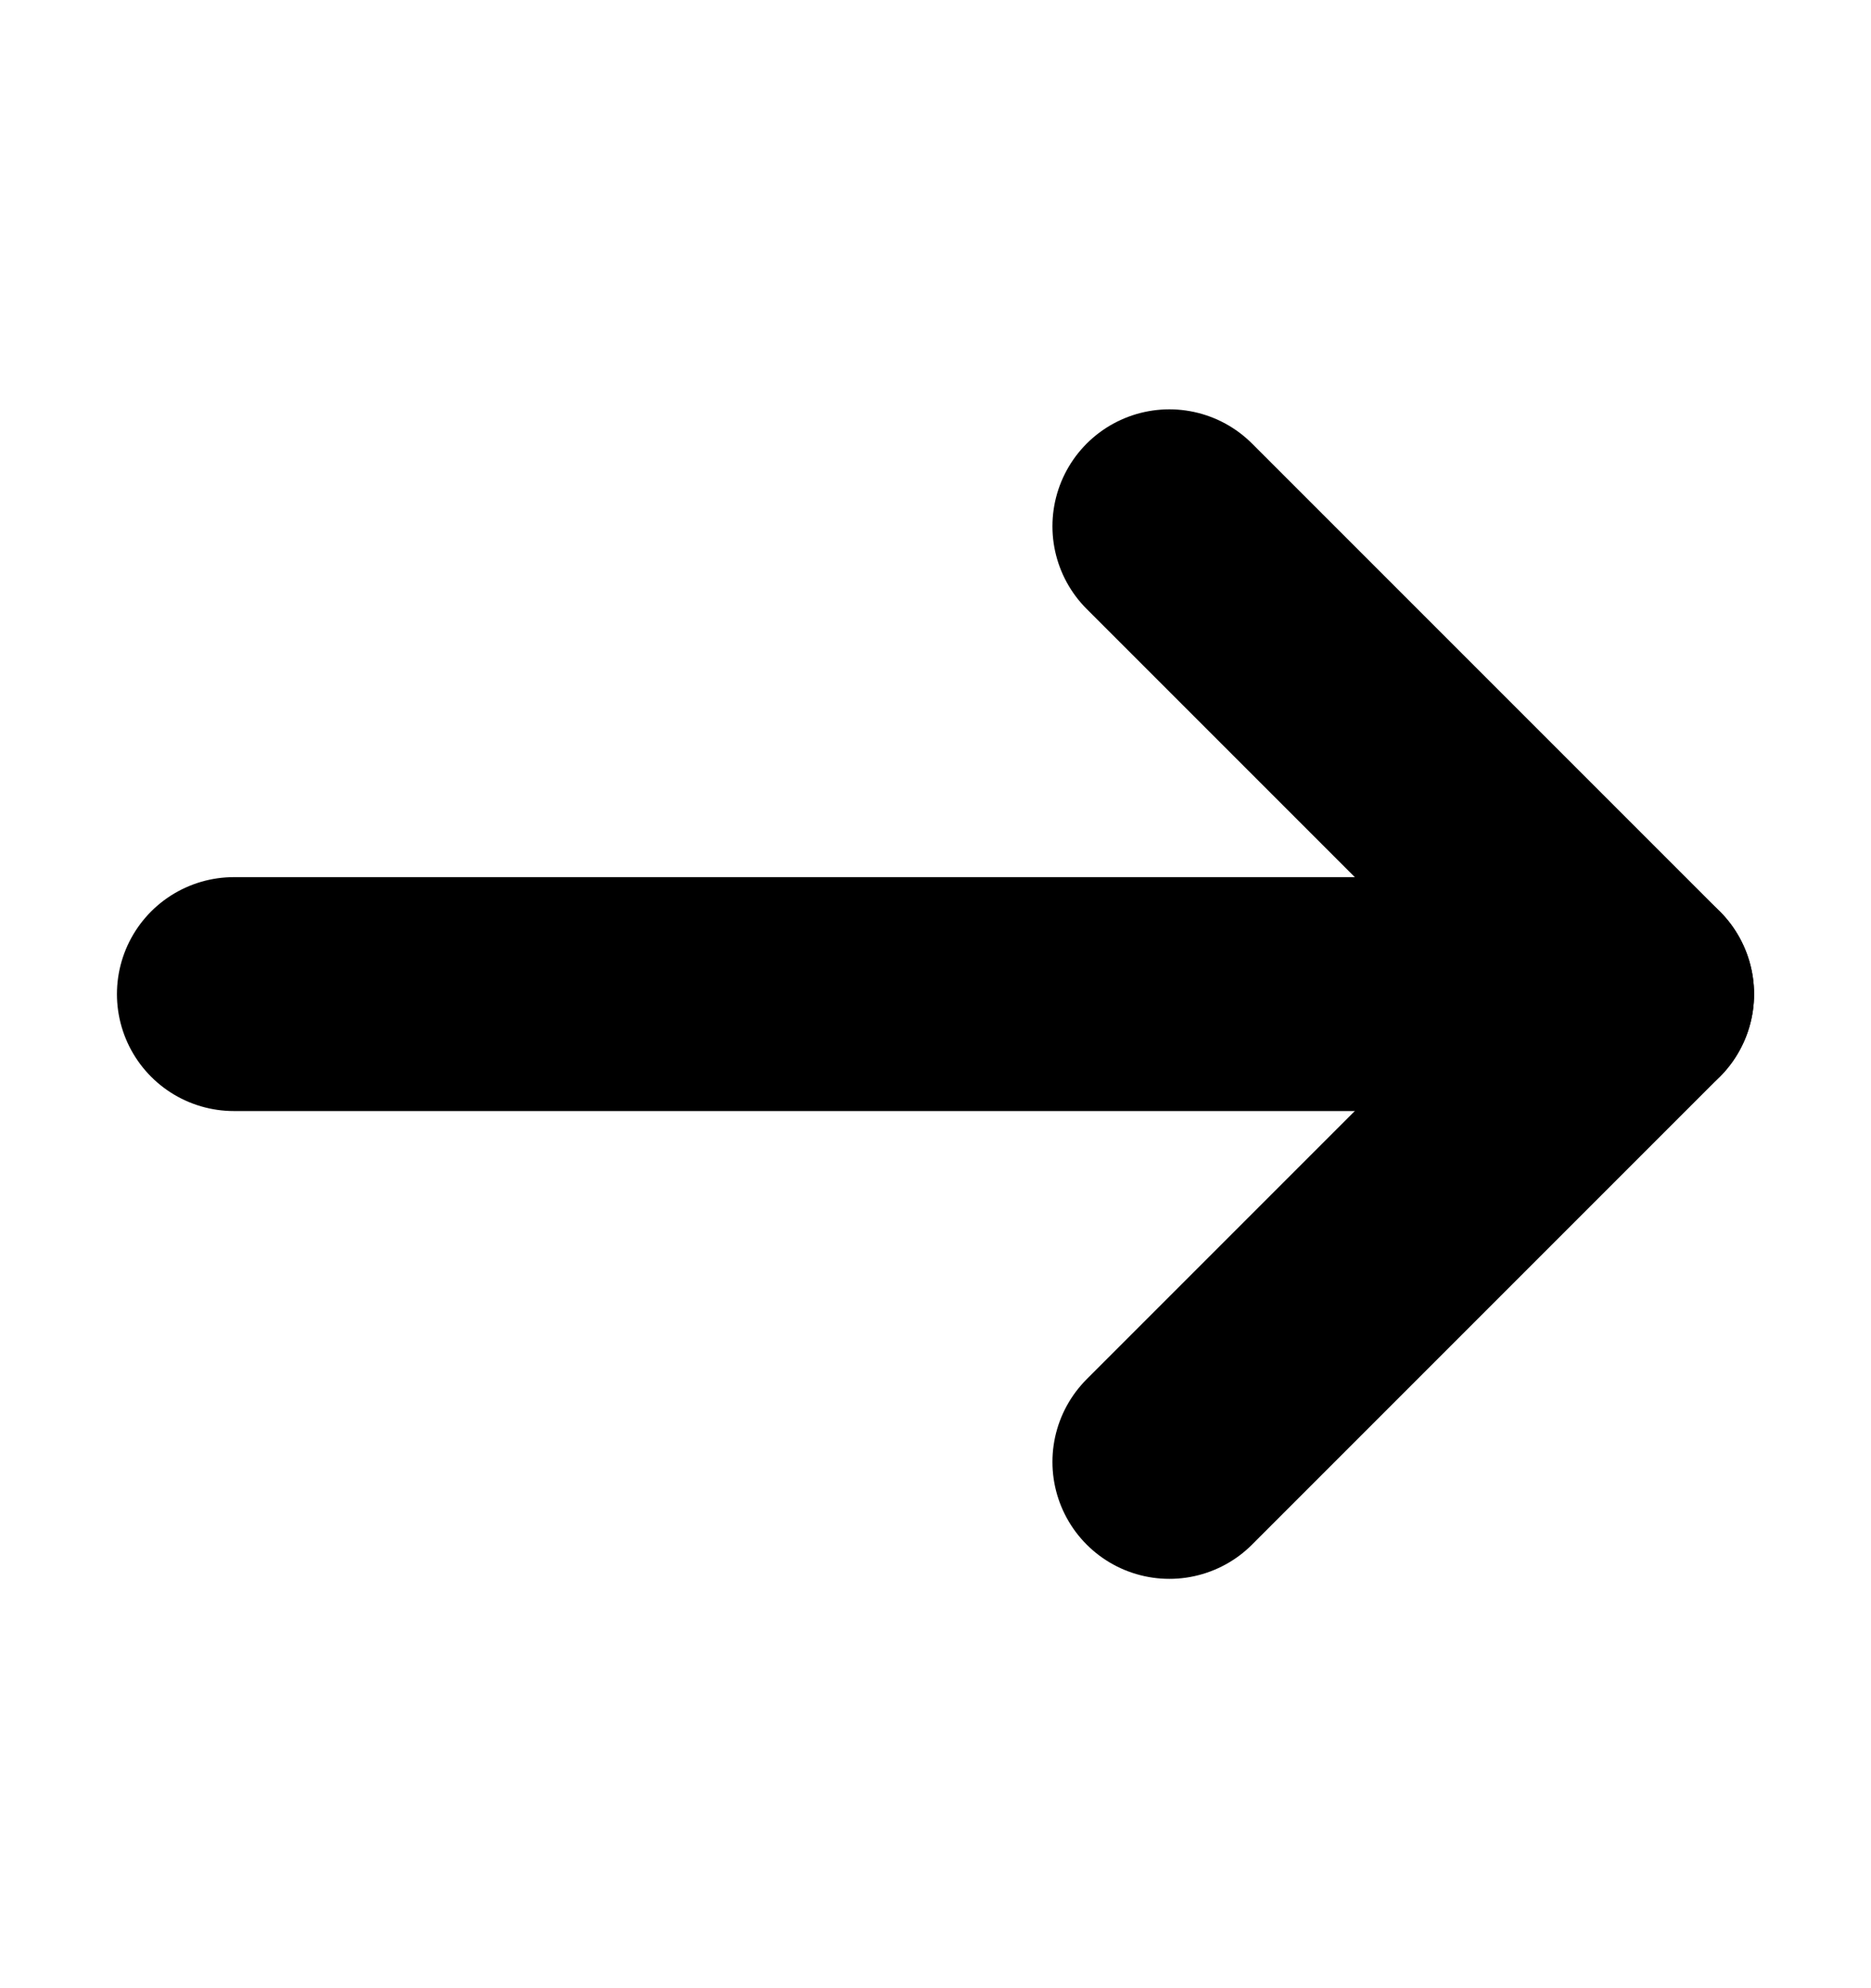 <svg width="16" height="17" viewBox="0 0 16 17" fill="none" xmlns="http://www.w3.org/2000/svg">
<path d="M10 12.5L14 8.5L10 4.5" stroke="black" stroke-width="2" stroke-linecap="round" stroke-linejoin="round"/>
<path d="M2 8.5H13.333" stroke="black" stroke-width="2" stroke-linecap="round" stroke-linejoin="round"/>
<path d="M14 8.5H13.333" stroke="black" stroke-width="2" stroke-linecap="round" stroke-linejoin="round"/>
</svg>
